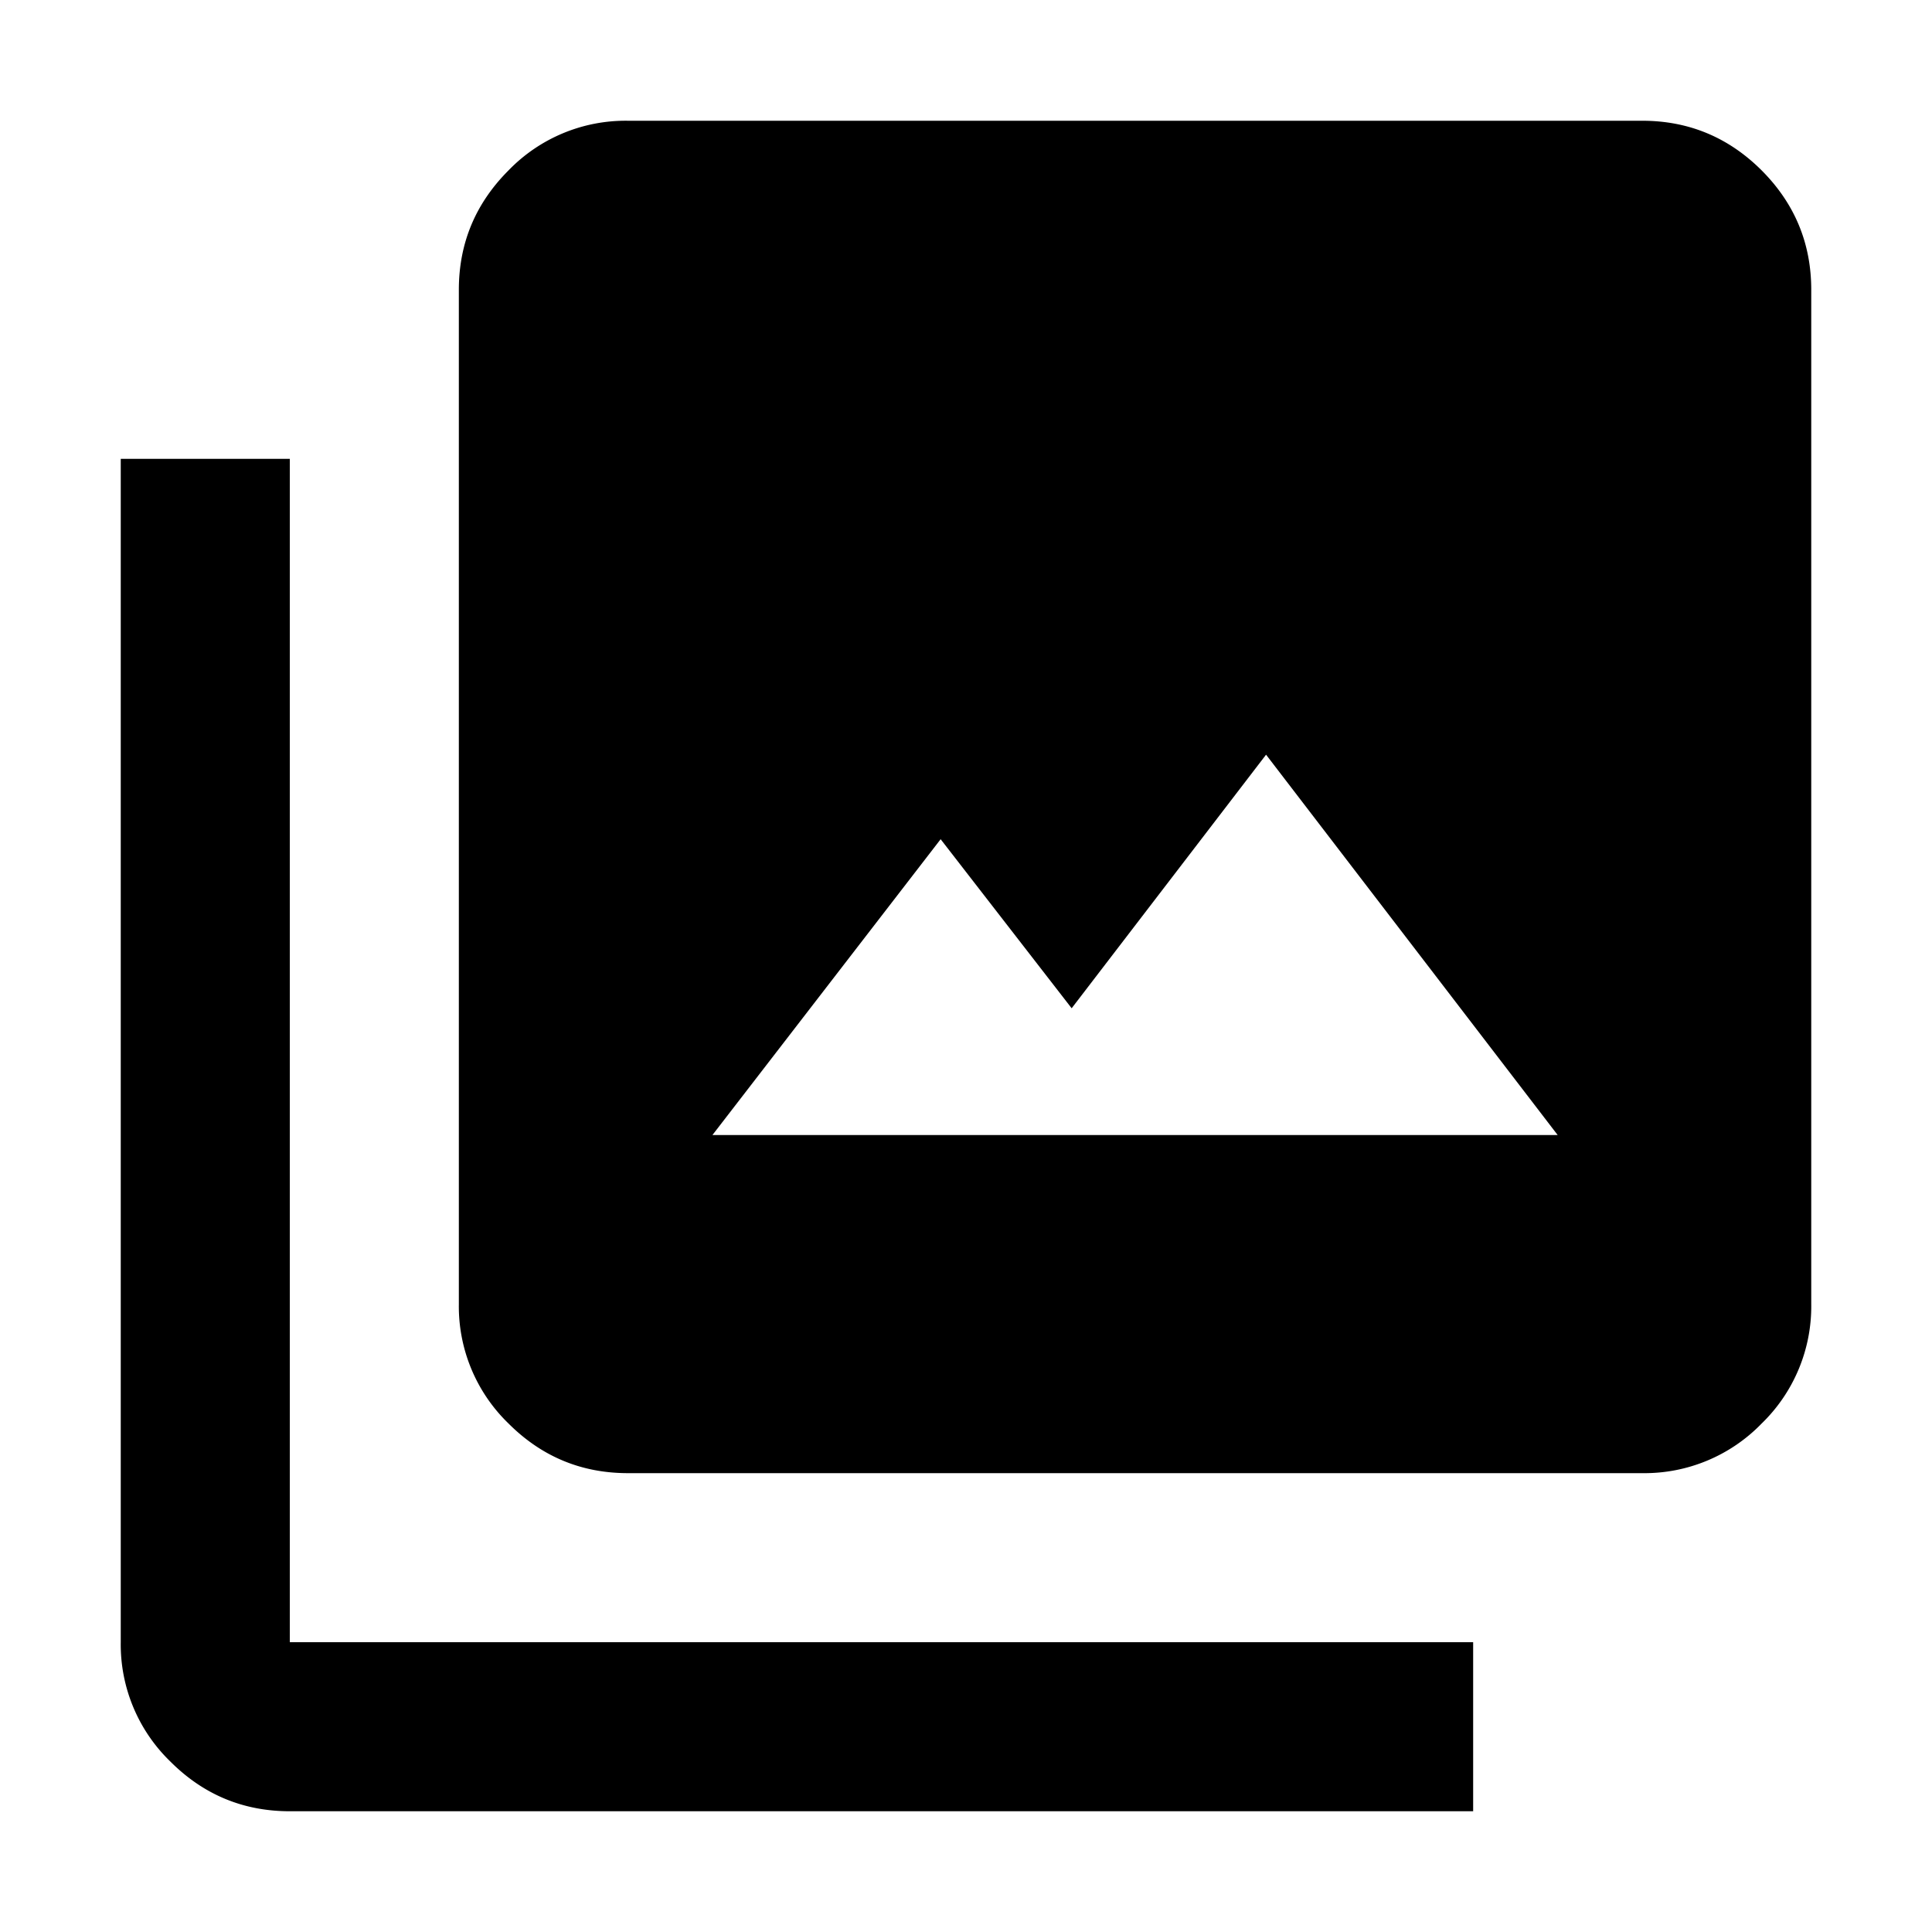<svg viewBox="0 0 32 32" height="32" width="32" xmlns="http://www.w3.org/2000/svg" xml:space="preserve" style="fill-rule:evenodd;clip-rule:evenodd;stroke-linejoin:round;stroke-miterlimit:2"><path d="M9 14h10l-3.45-4.5-2.3 3-1.55-2L9 14Zm-1 4c-.55 0-1.021-.196-1.412-.587A1.927 1.927 0 0 1 6 16V4c0-.55.196-1.021.588-1.413A1.926 1.926 0 0 1 8 2h12c.55 0 1.021.196 1.413.587.391.392.587.863.587 1.413v12a1.93 1.93 0 0 1-.587 1.413A1.93 1.93 0 0 1 20 18H8Zm-4 4c-.55 0-1.021-.196-1.412-.587A1.927 1.927 0 0 1 2 20V6h2v14h14v2H4Z" style="fill-rule:nonzero" transform="matrix(1.4 0 0 1.4 -.8 -.8)"/></svg>